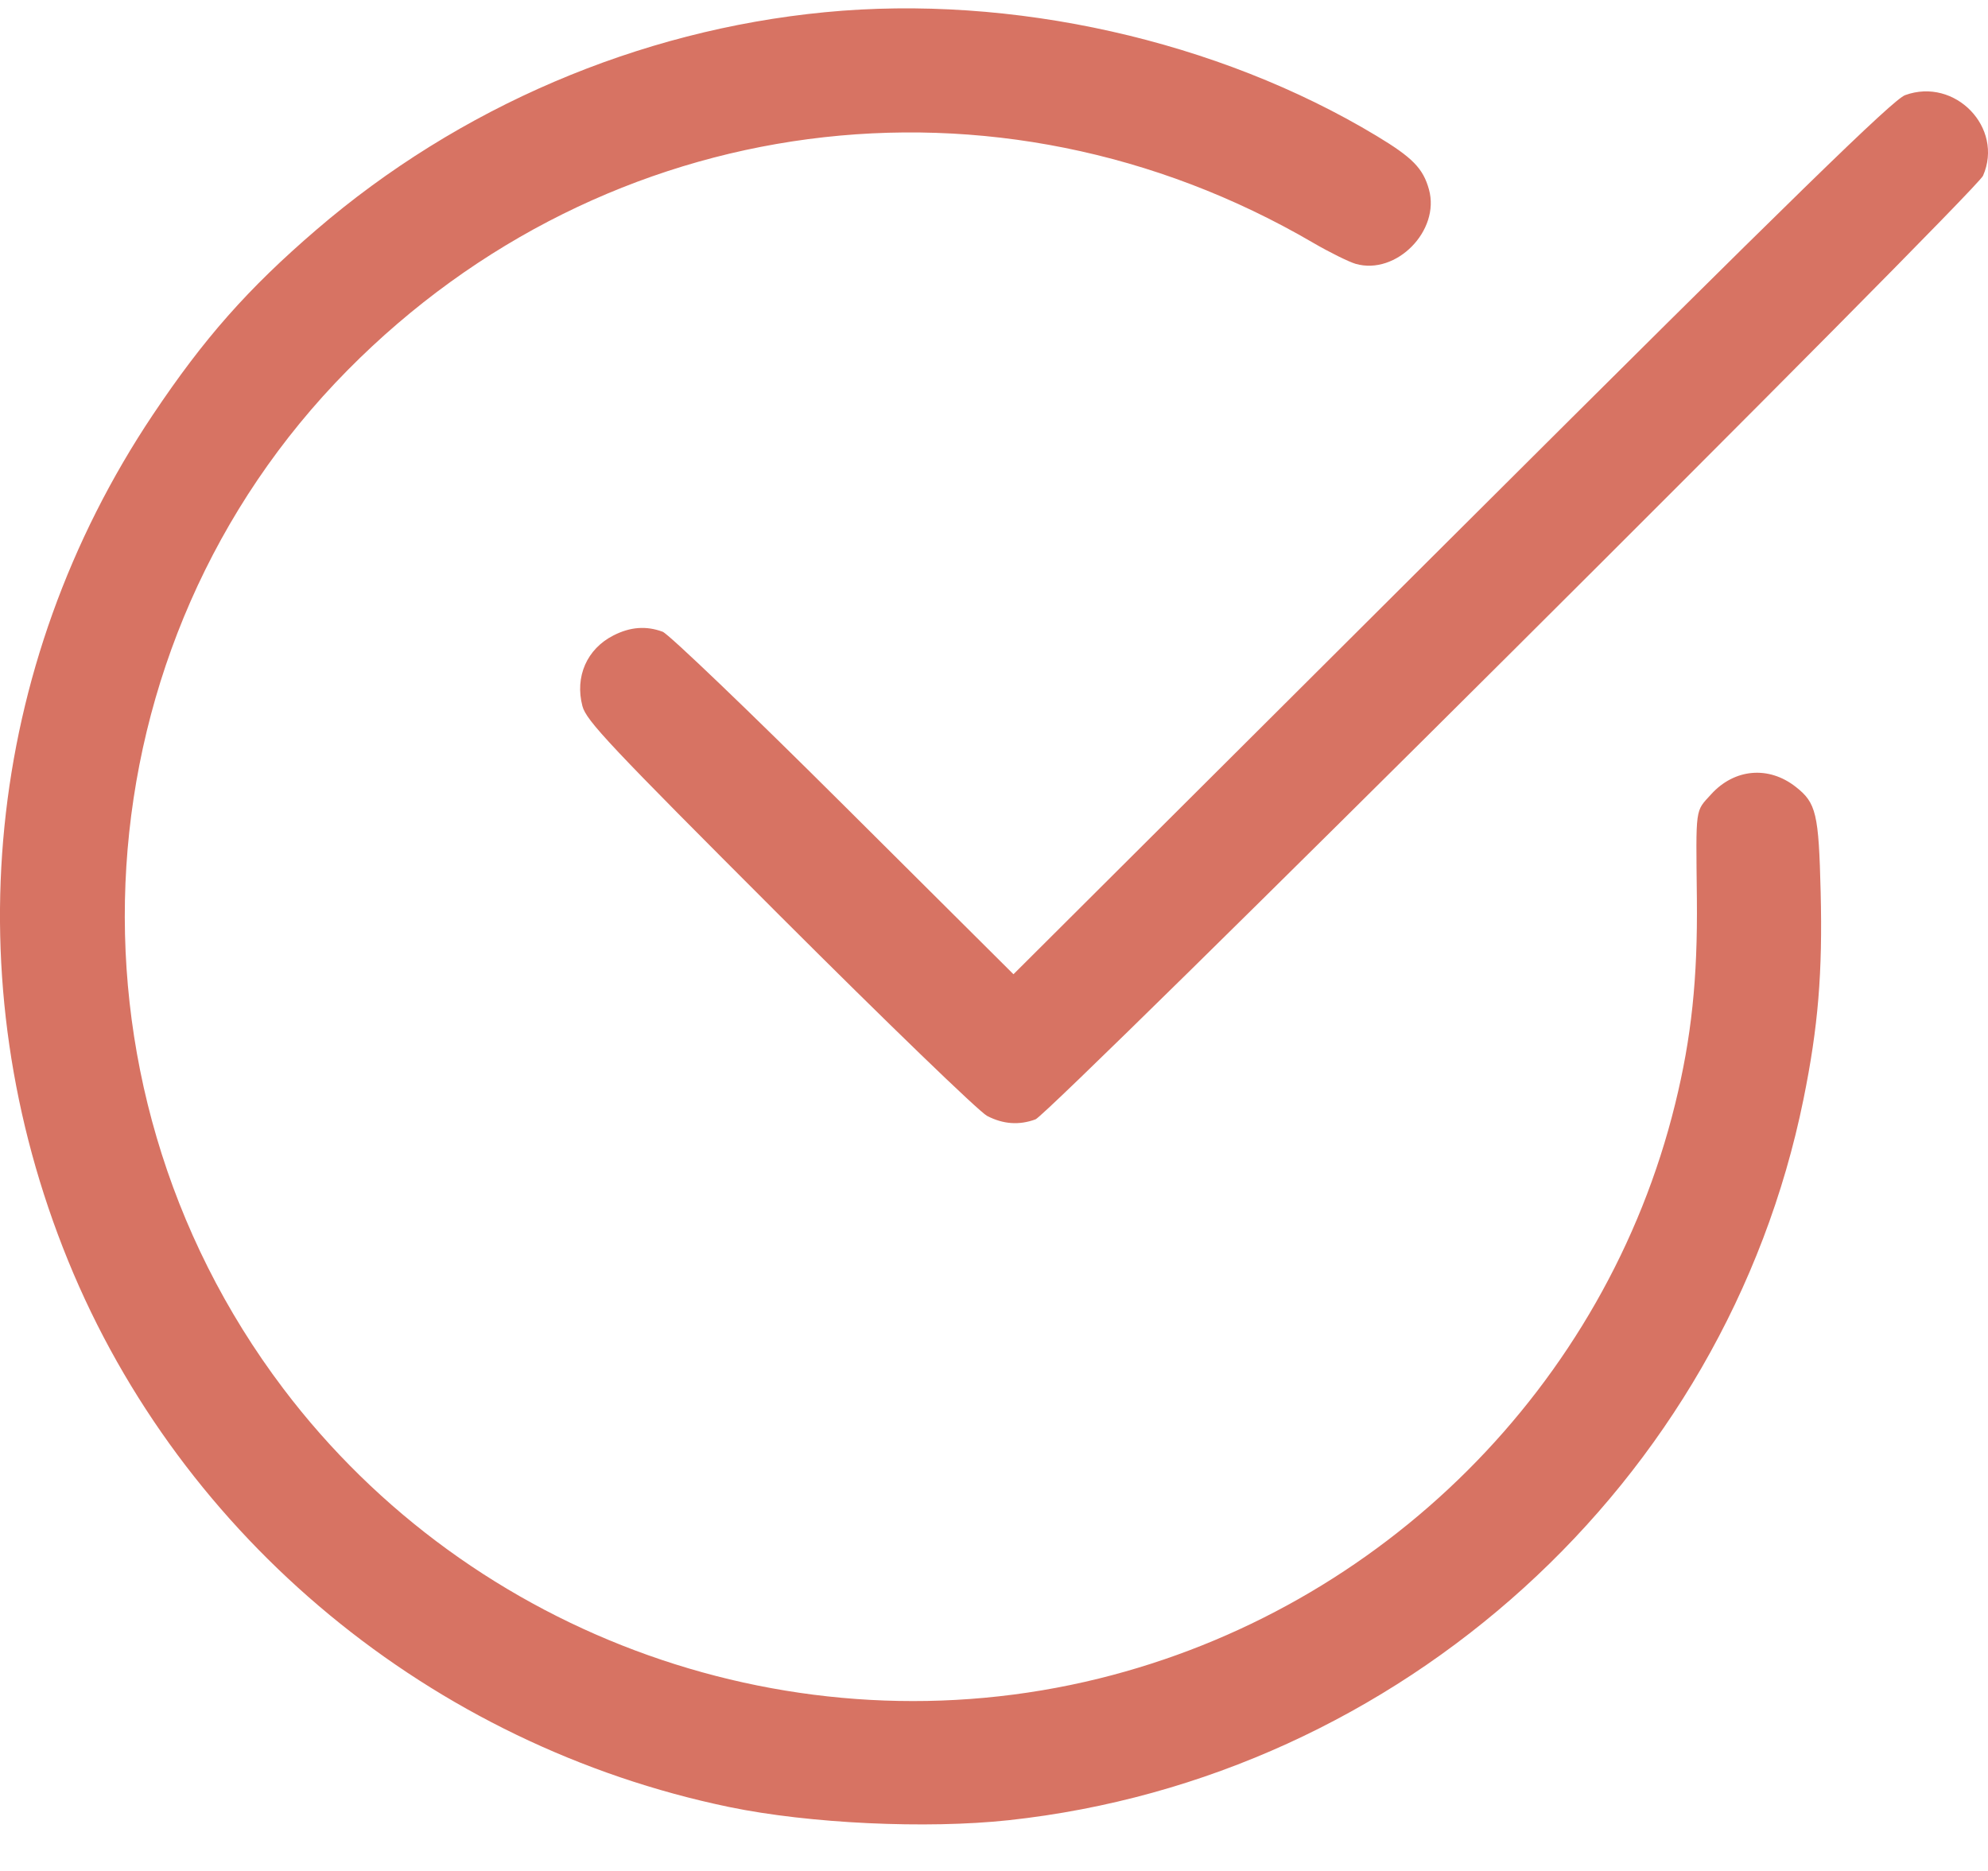 <?xml version="1.0" encoding="UTF-8"?> <svg xmlns="http://www.w3.org/2000/svg" width="34" height="32" viewBox="0 0 34 32" fill="none"> <path fill-rule="evenodd" clip-rule="evenodd" d="M14.108 0.209C10.922 0.517 7.849 1.832 5.408 3.932C4.241 4.935 3.488 5.788 2.615 7.093C-0.261 11.393 -0.797 16.751 1.166 21.565C3.105 26.318 7.383 29.852 12.474 30.907C13.843 31.19 15.841 31.284 17.252 31.132C23.959 30.406 29.512 25.366 30.845 18.797C31.096 17.561 31.172 16.64 31.138 15.256C31.105 13.912 31.062 13.732 30.712 13.458C30.249 13.094 29.663 13.146 29.265 13.585C28.989 13.889 29.004 13.779 29.021 15.372C29.035 16.738 28.929 17.747 28.65 18.88C27.466 23.7 23.642 27.513 18.794 28.709C13.61 29.988 8.074 28.02 4.845 23.75C0.848 18.465 1.318 11.013 5.945 6.331C10.358 1.866 17.035 0.985 22.459 4.153C22.739 4.316 23.067 4.478 23.186 4.513C23.88 4.711 24.634 3.945 24.439 3.241C24.339 2.879 24.157 2.694 23.541 2.323C20.828 0.689 17.304 -0.101 14.108 0.209ZM32.583 1.627C32.376 1.702 30.742 3.296 24.827 9.193L17.333 16.663L14.426 13.769C12.828 12.177 11.436 10.844 11.333 10.805C11.052 10.701 10.78 10.721 10.492 10.868C10.037 11.099 9.829 11.574 9.961 12.077C10.027 12.326 10.418 12.742 13.335 15.659C15.15 17.473 16.746 19.016 16.882 19.086C17.157 19.229 17.431 19.248 17.71 19.145C17.962 19.051 33.793 3.284 33.915 3.006C34.274 2.184 33.436 1.317 32.583 1.627Z" fill="#D77363"></path> </svg> 